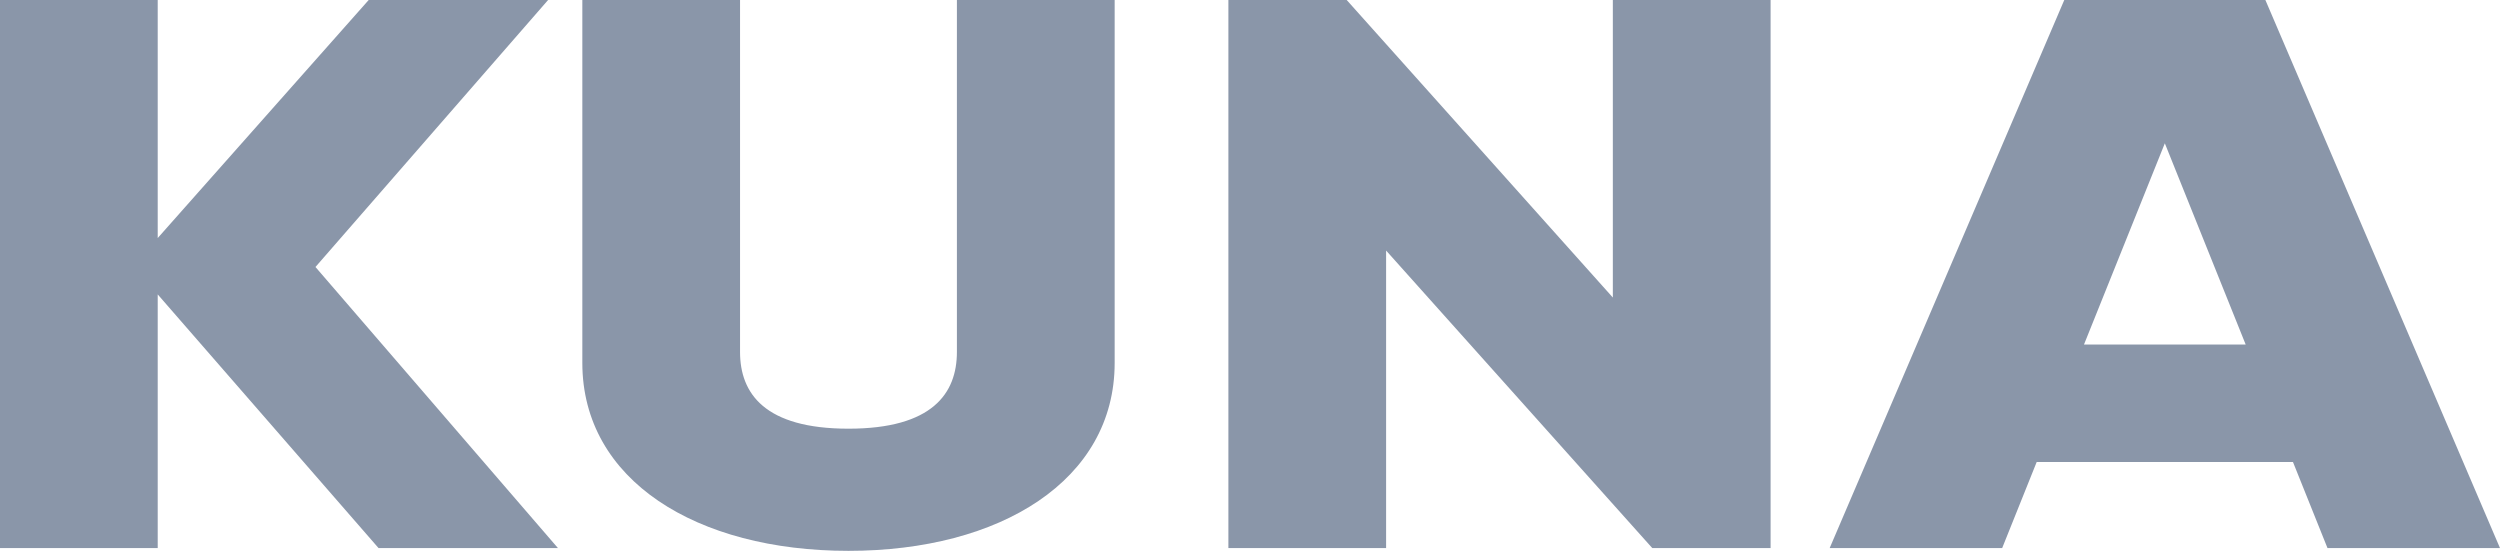 <svg width="59" height="13" viewBox="0 0 59 13" fill="none" xmlns="http://www.w3.org/2000/svg"><path d="M13.168 12.935L7.445 6.301L12.935 0H8.701L3.722 5.618V0H0V12.935H3.722V6.948L8.934 12.935H13.168Z" fill="#8A96A9"></path><path d="M20.024 13C23.607 13 26.306 11.337 26.306 8.565V0H22.583V8.306C22.583 9.286 22.002 10.117 20.024 10.117C18.047 10.117 17.465 9.286 17.465 8.306V0H13.743V8.565C13.743 11.337 16.441 13 20.024 13Z" fill="#8A96A9"></path><path d="M38.063 0V7.022L31.782 0H28.99V12.935H32.712V5.913L38.994 12.935H41.786V0H38.063Z" fill="#8A96A9"></path><path d="M54.929 12.935H59L53.463 0H48.717L43.18 12.935H47.251L48.066 10.903H54.114L54.929 12.935ZM49.182 8.131L51.09 3.382L52.998 8.131H49.182Z" fill="#8A96A9"></path></svg>